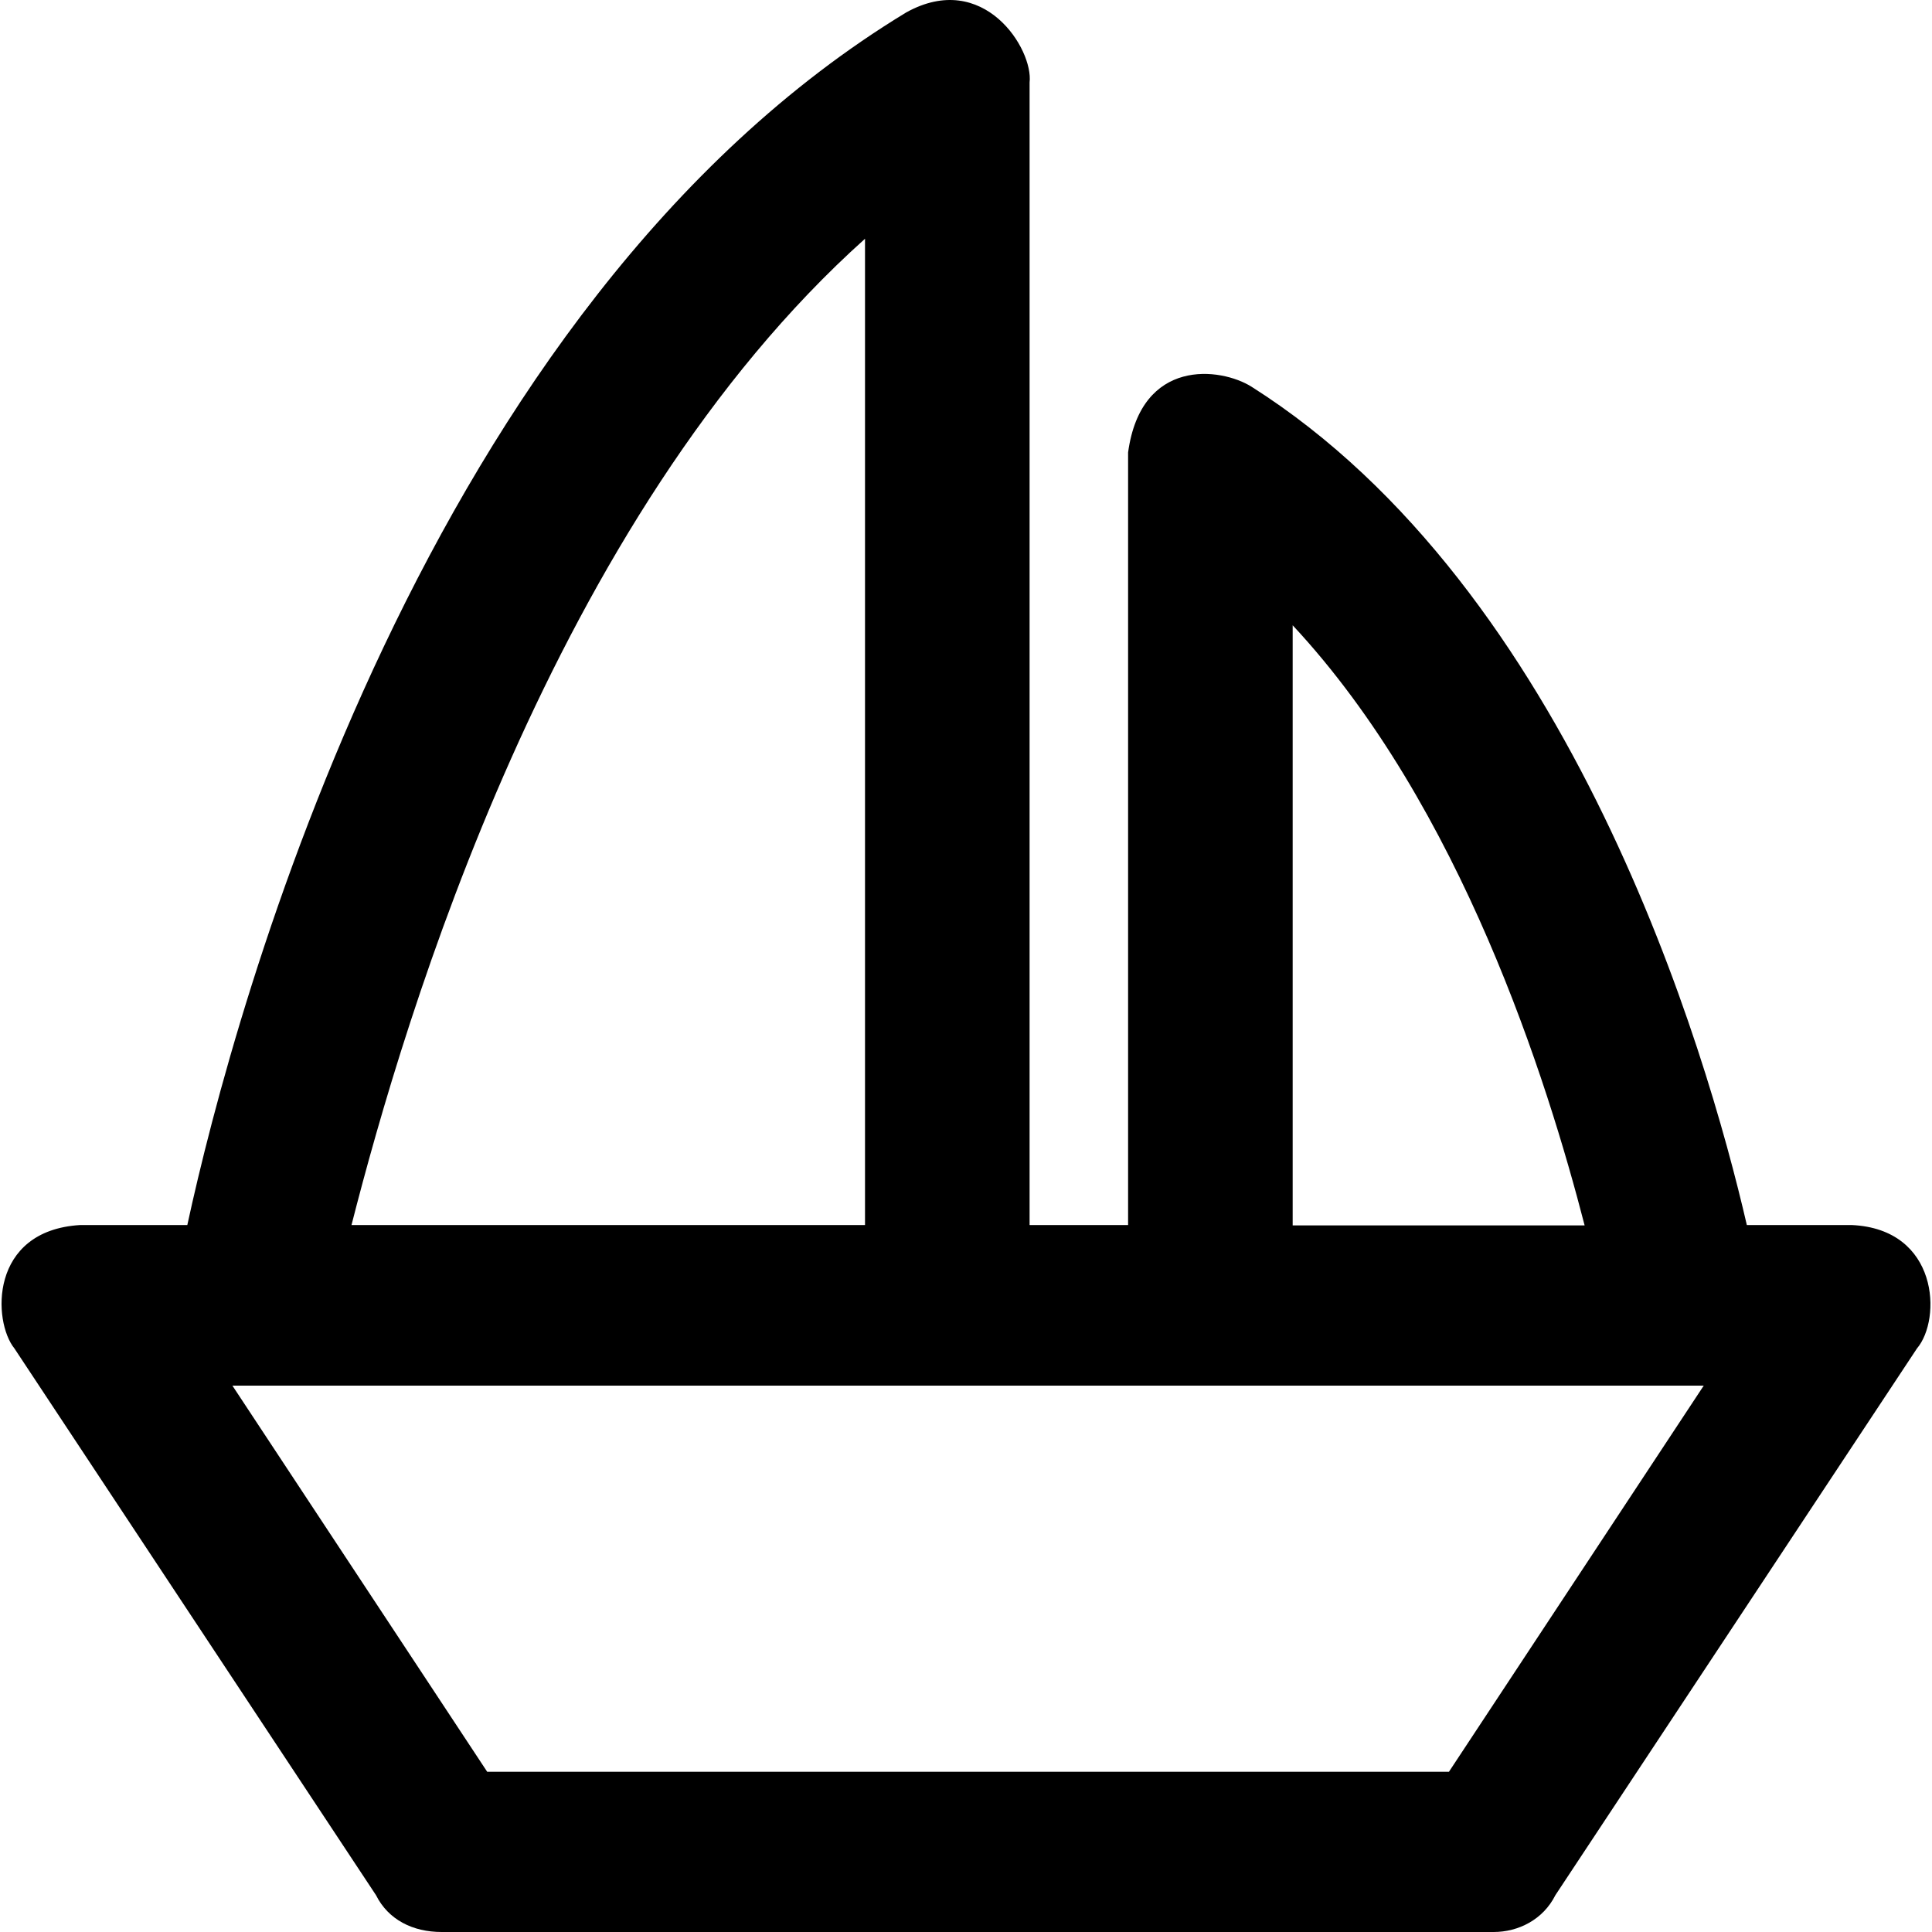 <?xml version="1.0" encoding="iso-8859-1"?>
<!-- Uploaded to: SVG Repo, www.svgrepo.com, Generator: SVG Repo Mixer Tools -->
<svg fill="#000000" height="800px" width="800px" version="1.1" id="Capa_1" xmlns="http://www.w3.org/2000/svg" xmlns:xlink="http://www.w3.org/1999/xlink" 
	 viewBox="0 0 488.352 488.352" xml:space="preserve">
<g>
	<path d="M468.049,309.652h-26.5c-10.3-44.6-44.5-160.8-125.2-211.9c-7.8-4.9-27.9-7.4-31.2,16.6v195.3h-24.9v-288.8
		c1-8.4-11.6-28.6-31.2-17.7c-121.7,73.9-169.7,251.1-181.7,306.5h-27.1c-23,1.4-22.1,24.4-16.6,31.2l91.4,138.2
		c3.1,6.2,9.3,9.3,16.6,9.3h265.9c6.2,0,12.5-3.1,15.6-9.3l91.4-138.2C490.849,333.452,490.049,310.652,468.049,309.652z
		 M326.749,158.052c42.6,45.7,64.4,115.3,73.8,151.7h-73.8L326.749,158.052L326.749,158.052z M218.649,60.352v249.3h-129.8
		C102.349,256.752,139.749,131.052,218.649,60.352z M366.249,447.852h-243.1l-64.4-97.6h371.9L366.249,447.852z"/>
</g>
</svg>
